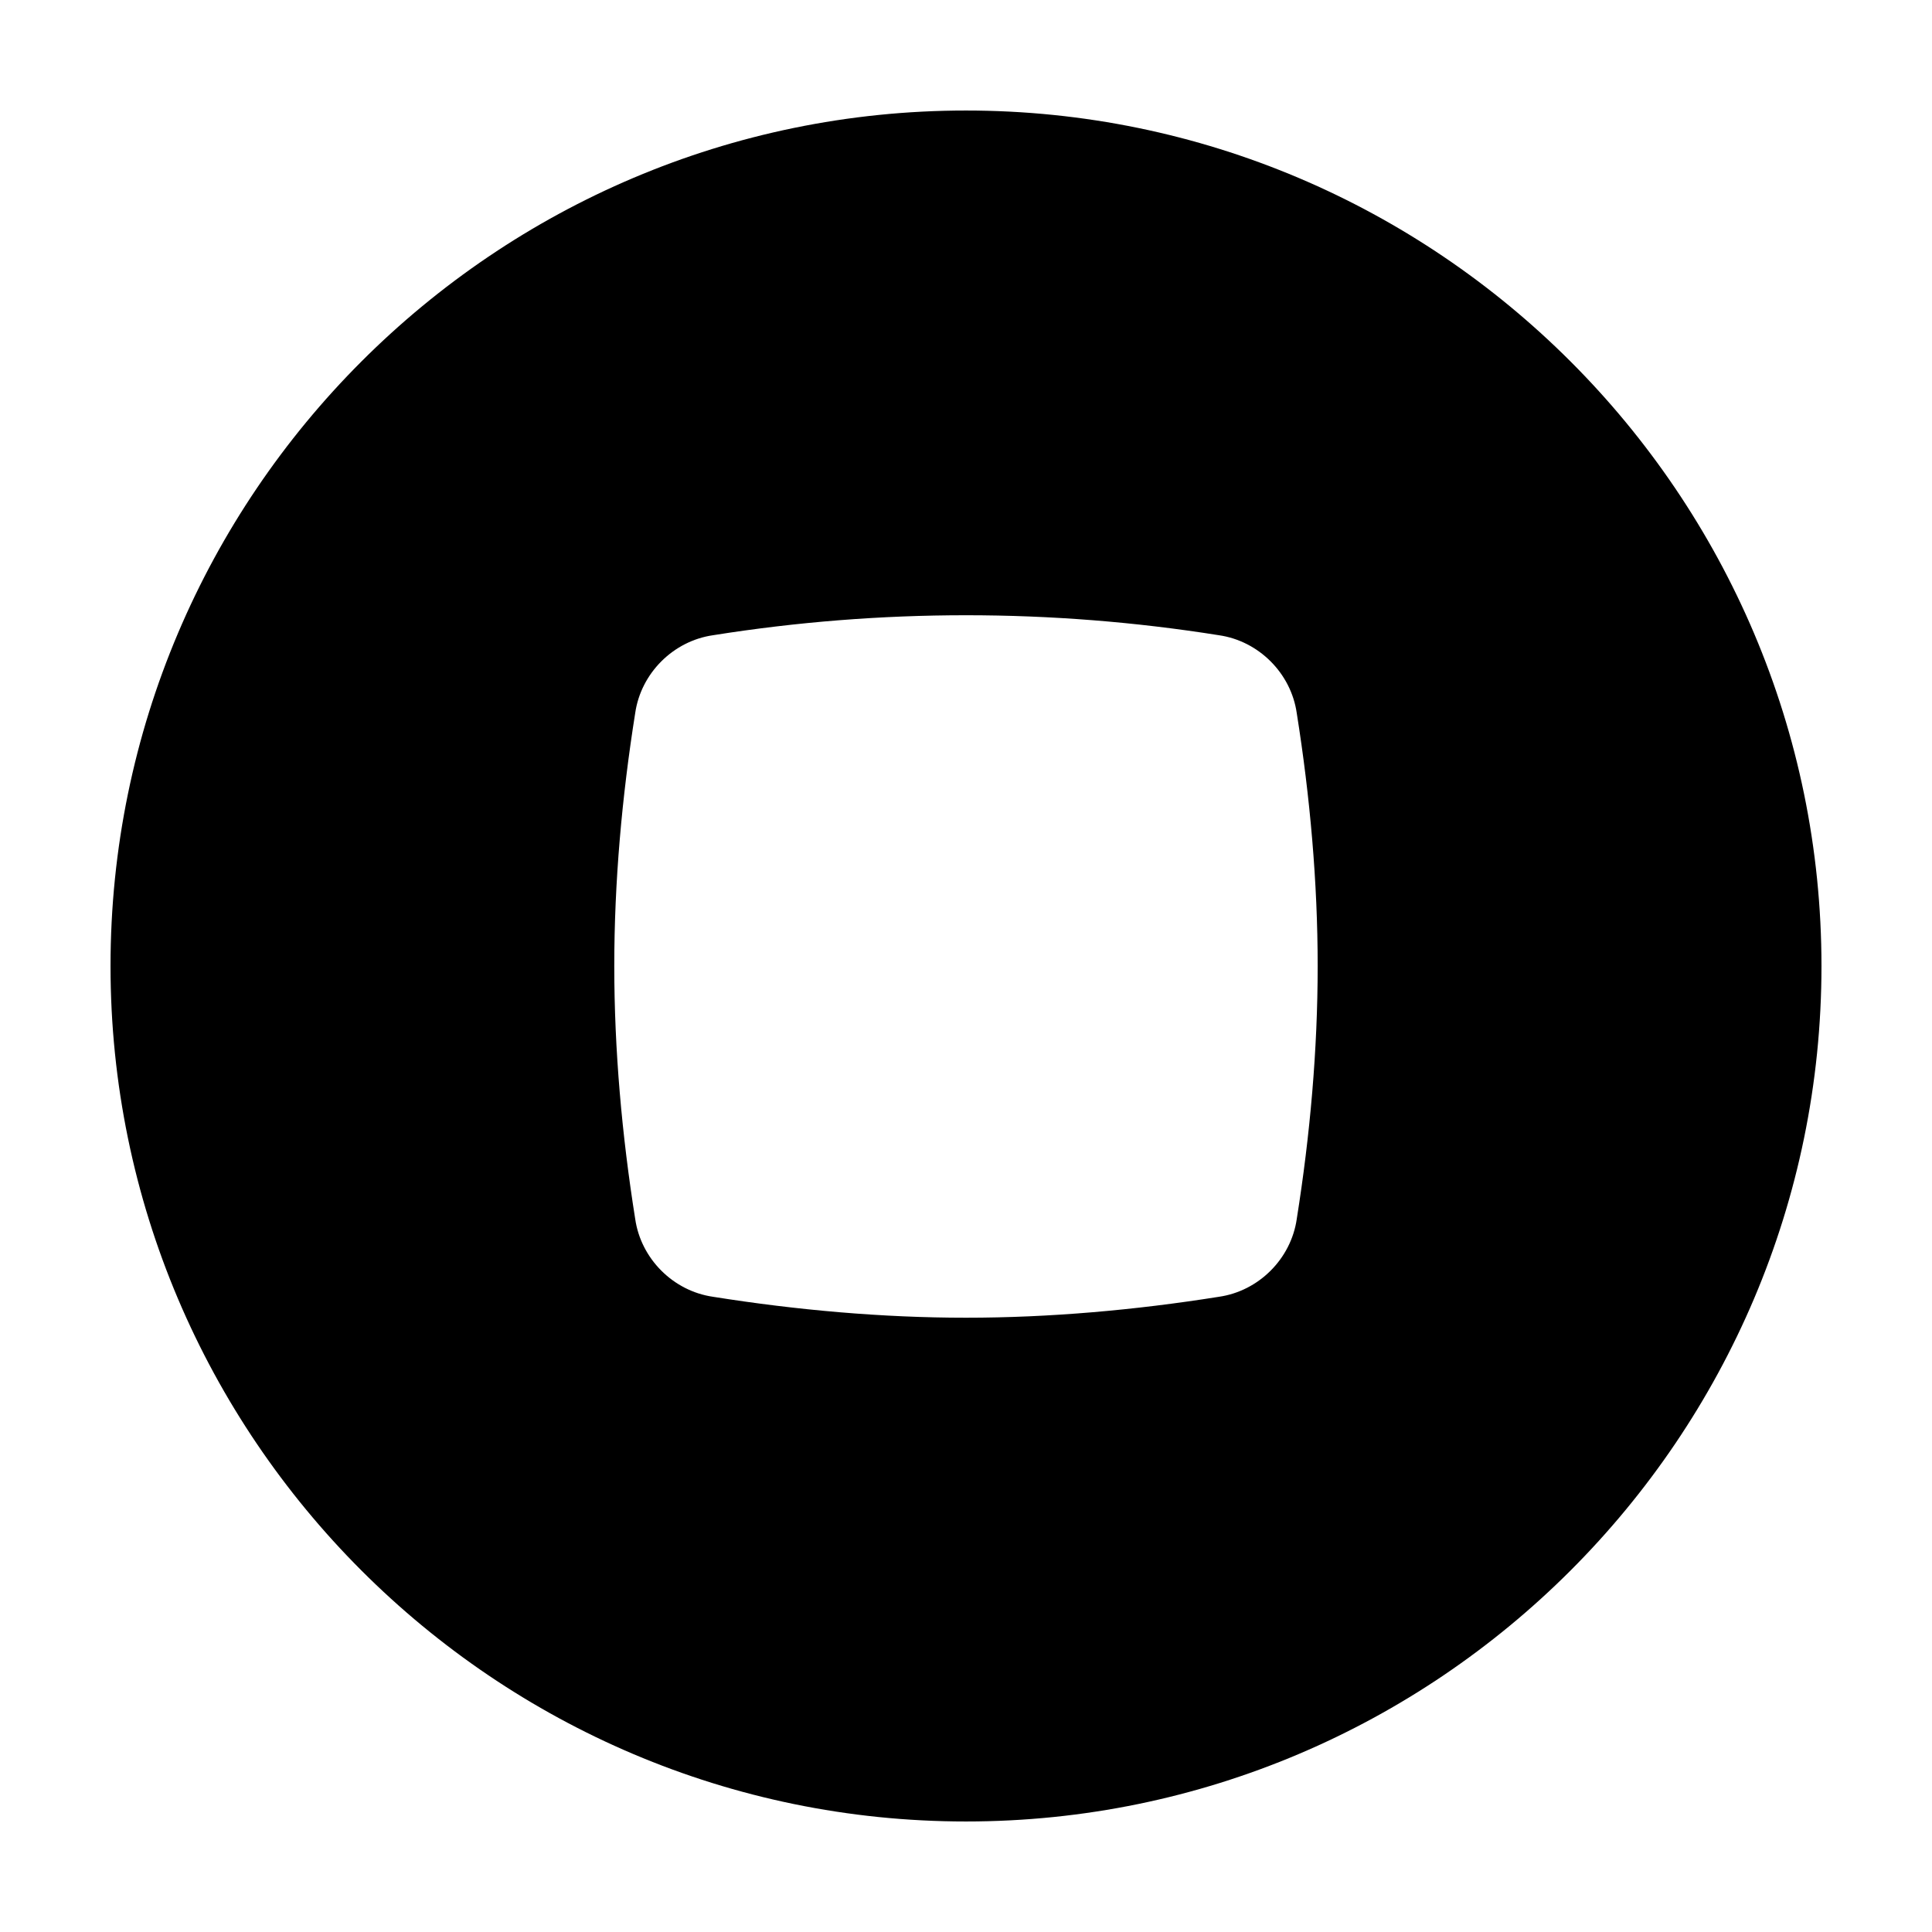 <?xml version="1.0" encoding="UTF-8"?>
<!-- Uploaded to: SVG Repo, www.svgrepo.com, Generator: SVG Repo Mixer Tools -->
<svg fill="#000000" width="800px" height="800px" version="1.1" viewBox="144 144 512 512" xmlns="http://www.w3.org/2000/svg">
 <path d="m400 173.29c-124.95 0-226.71 101.77-226.71 226.71s101.77 226.71 226.71 226.71 226.71-101.77 226.71-226.71c-0.004-124.95-101.77-226.71-226.71-226.71zm87.66 293.72c-1.512 10.578-10.078 19.145-20.656 20.656-22.168 3.527-44.84 5.543-67.008 5.543-22.168 0-44.84-2.016-67.008-5.543-10.578-1.512-19.145-10.078-20.656-20.656-3.527-22.168-5.543-44.84-5.543-67.008 0-22.168 2.016-44.84 5.543-67.008 1.512-10.578 10.078-19.145 20.656-20.656 44.336-7.055 89.68-7.055 134.01 0 10.578 1.512 19.145 10.078 20.656 20.656 3.527 22.168 5.543 44.84 5.543 67.008 0.004 22.172-2.012 44.84-5.539 67.008z"/>
</svg>
